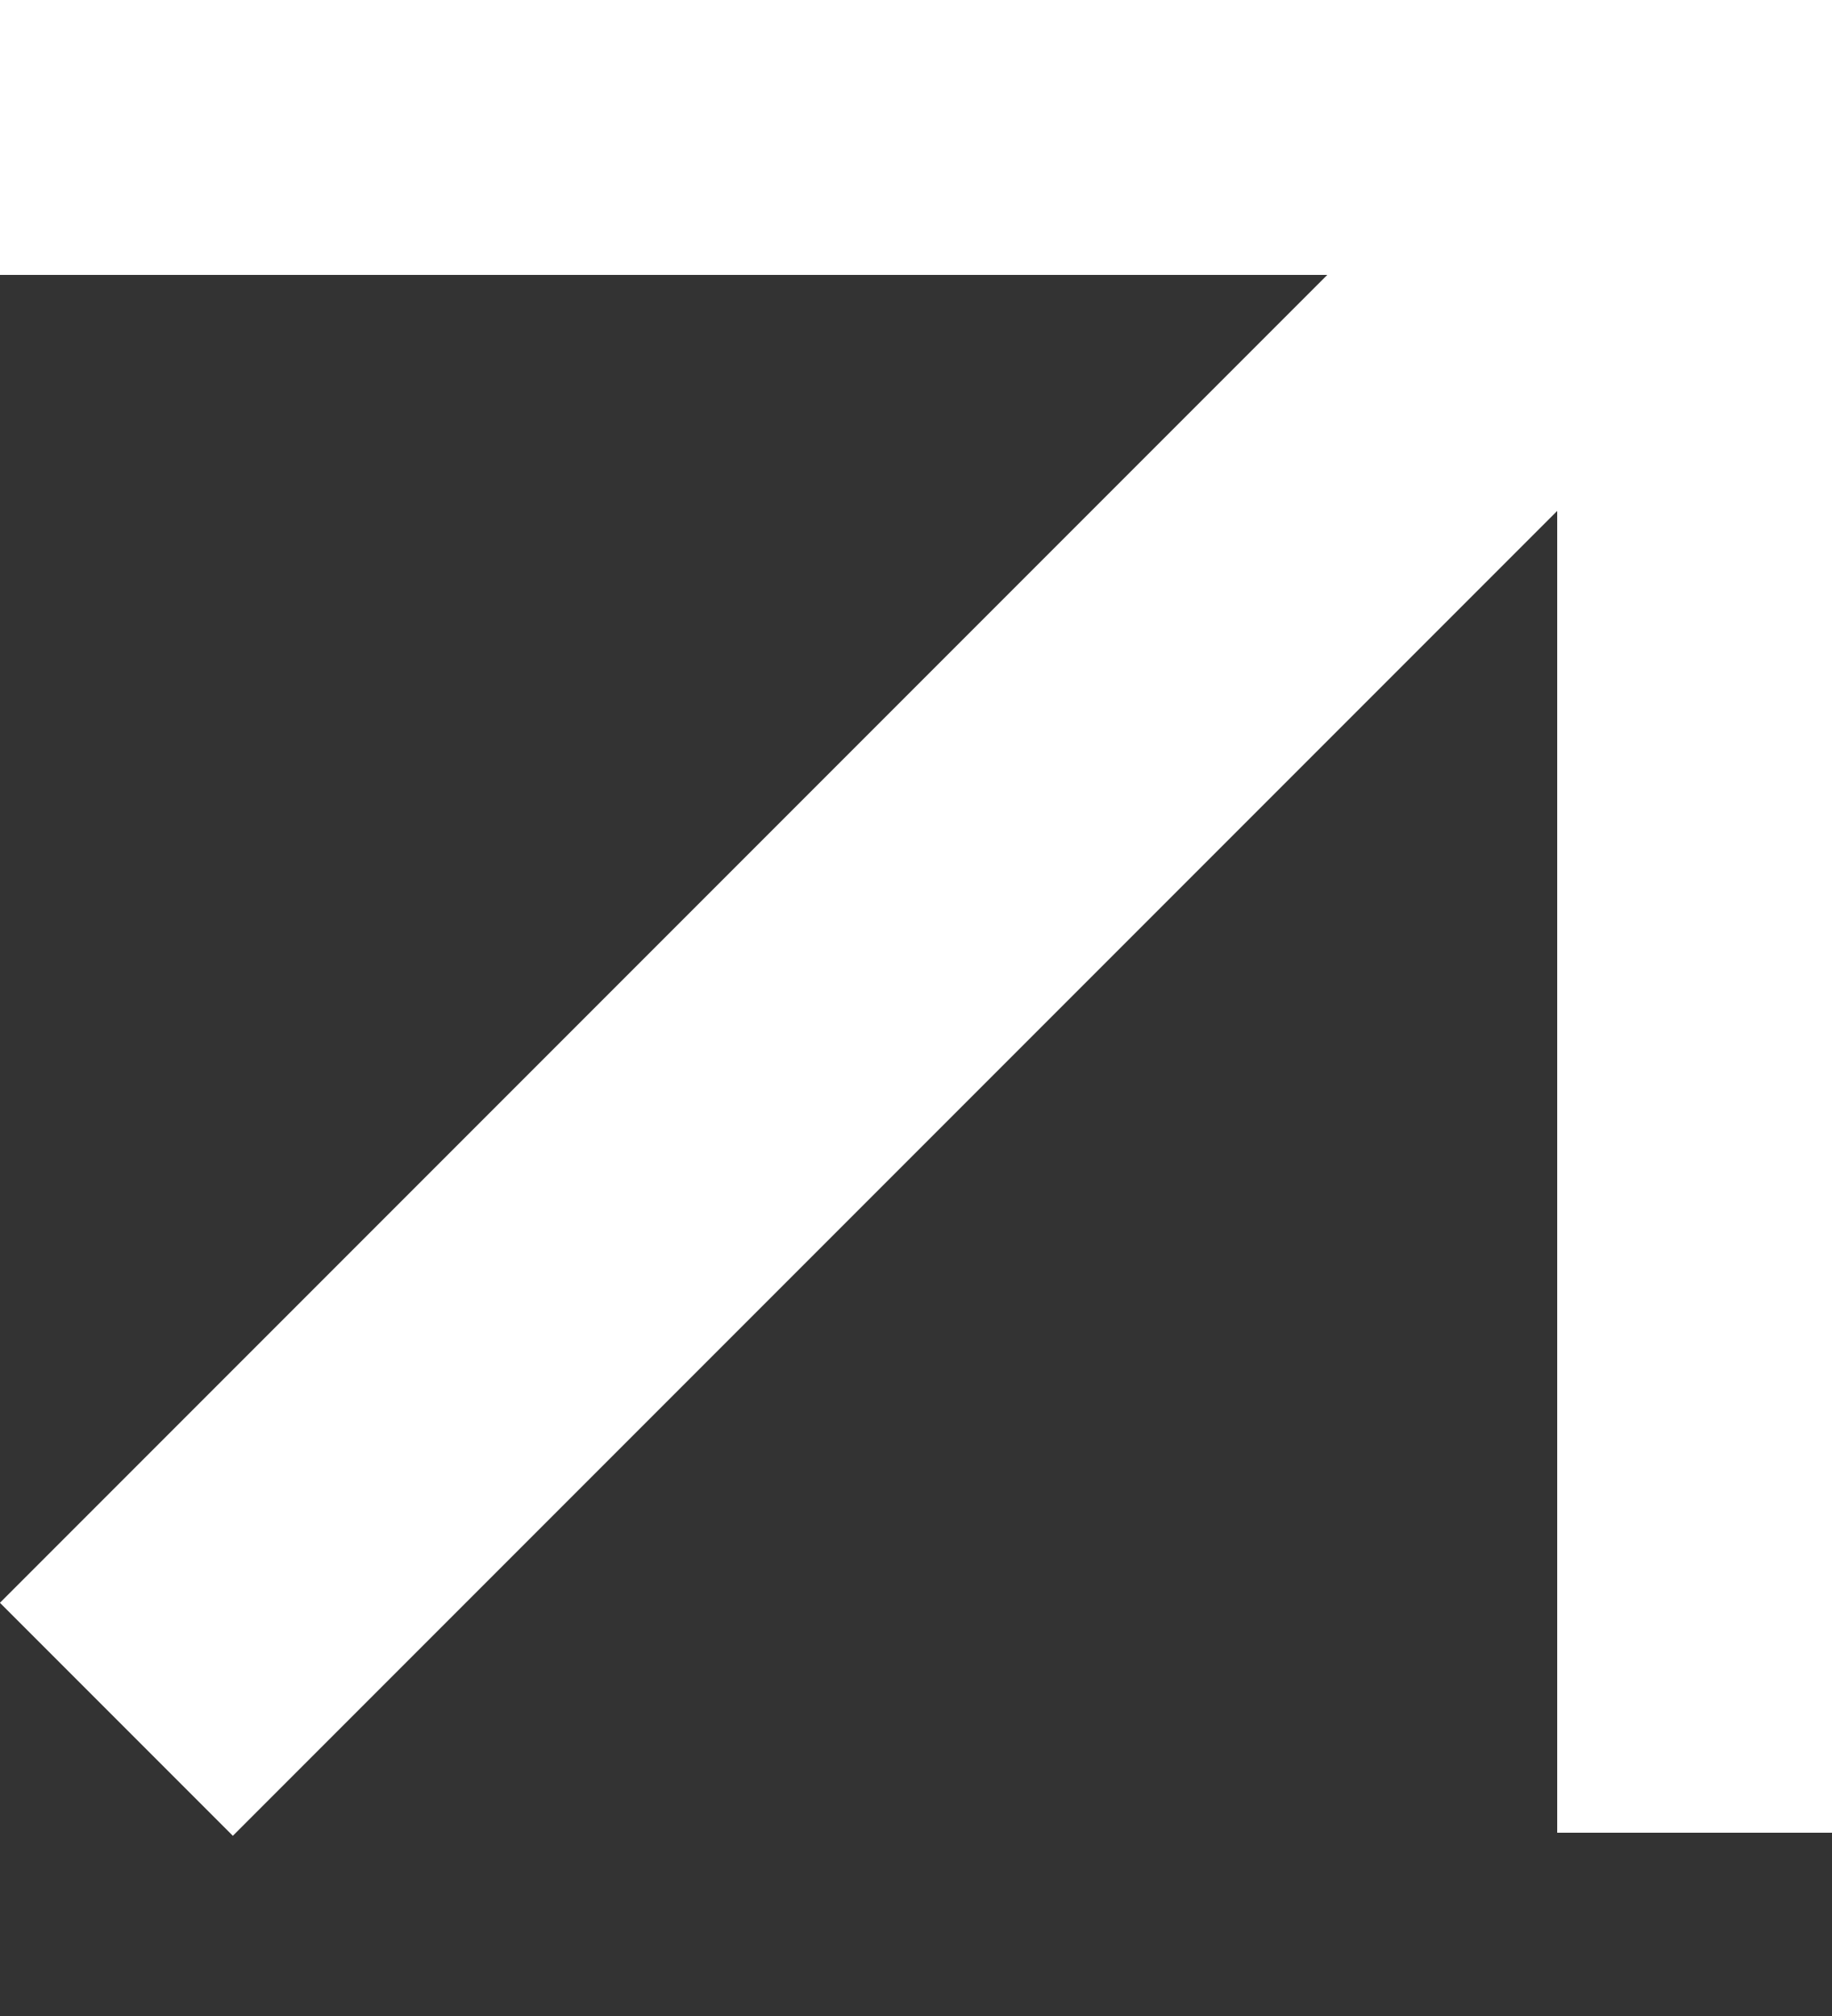 <?xml version="1.0" encoding="UTF-8"?> <svg xmlns="http://www.w3.org/2000/svg" width="10" height="11" viewBox="0 0 10 11" fill="none"><rect x="0" y="0" width="10" height="11" fill="#333333" stroke="none"/> <rect x="8.5" width="1.5" height="10" fill="white"></rect> <rect x="10" width="1.5" height="10" transform="rotate(90 10 0)" fill="white"></rect> <rect x="8.195" y="0.55" width="1.798" height="11.59" transform="rotate(45 8.195 0.55)" fill="white"></rect> </svg> 